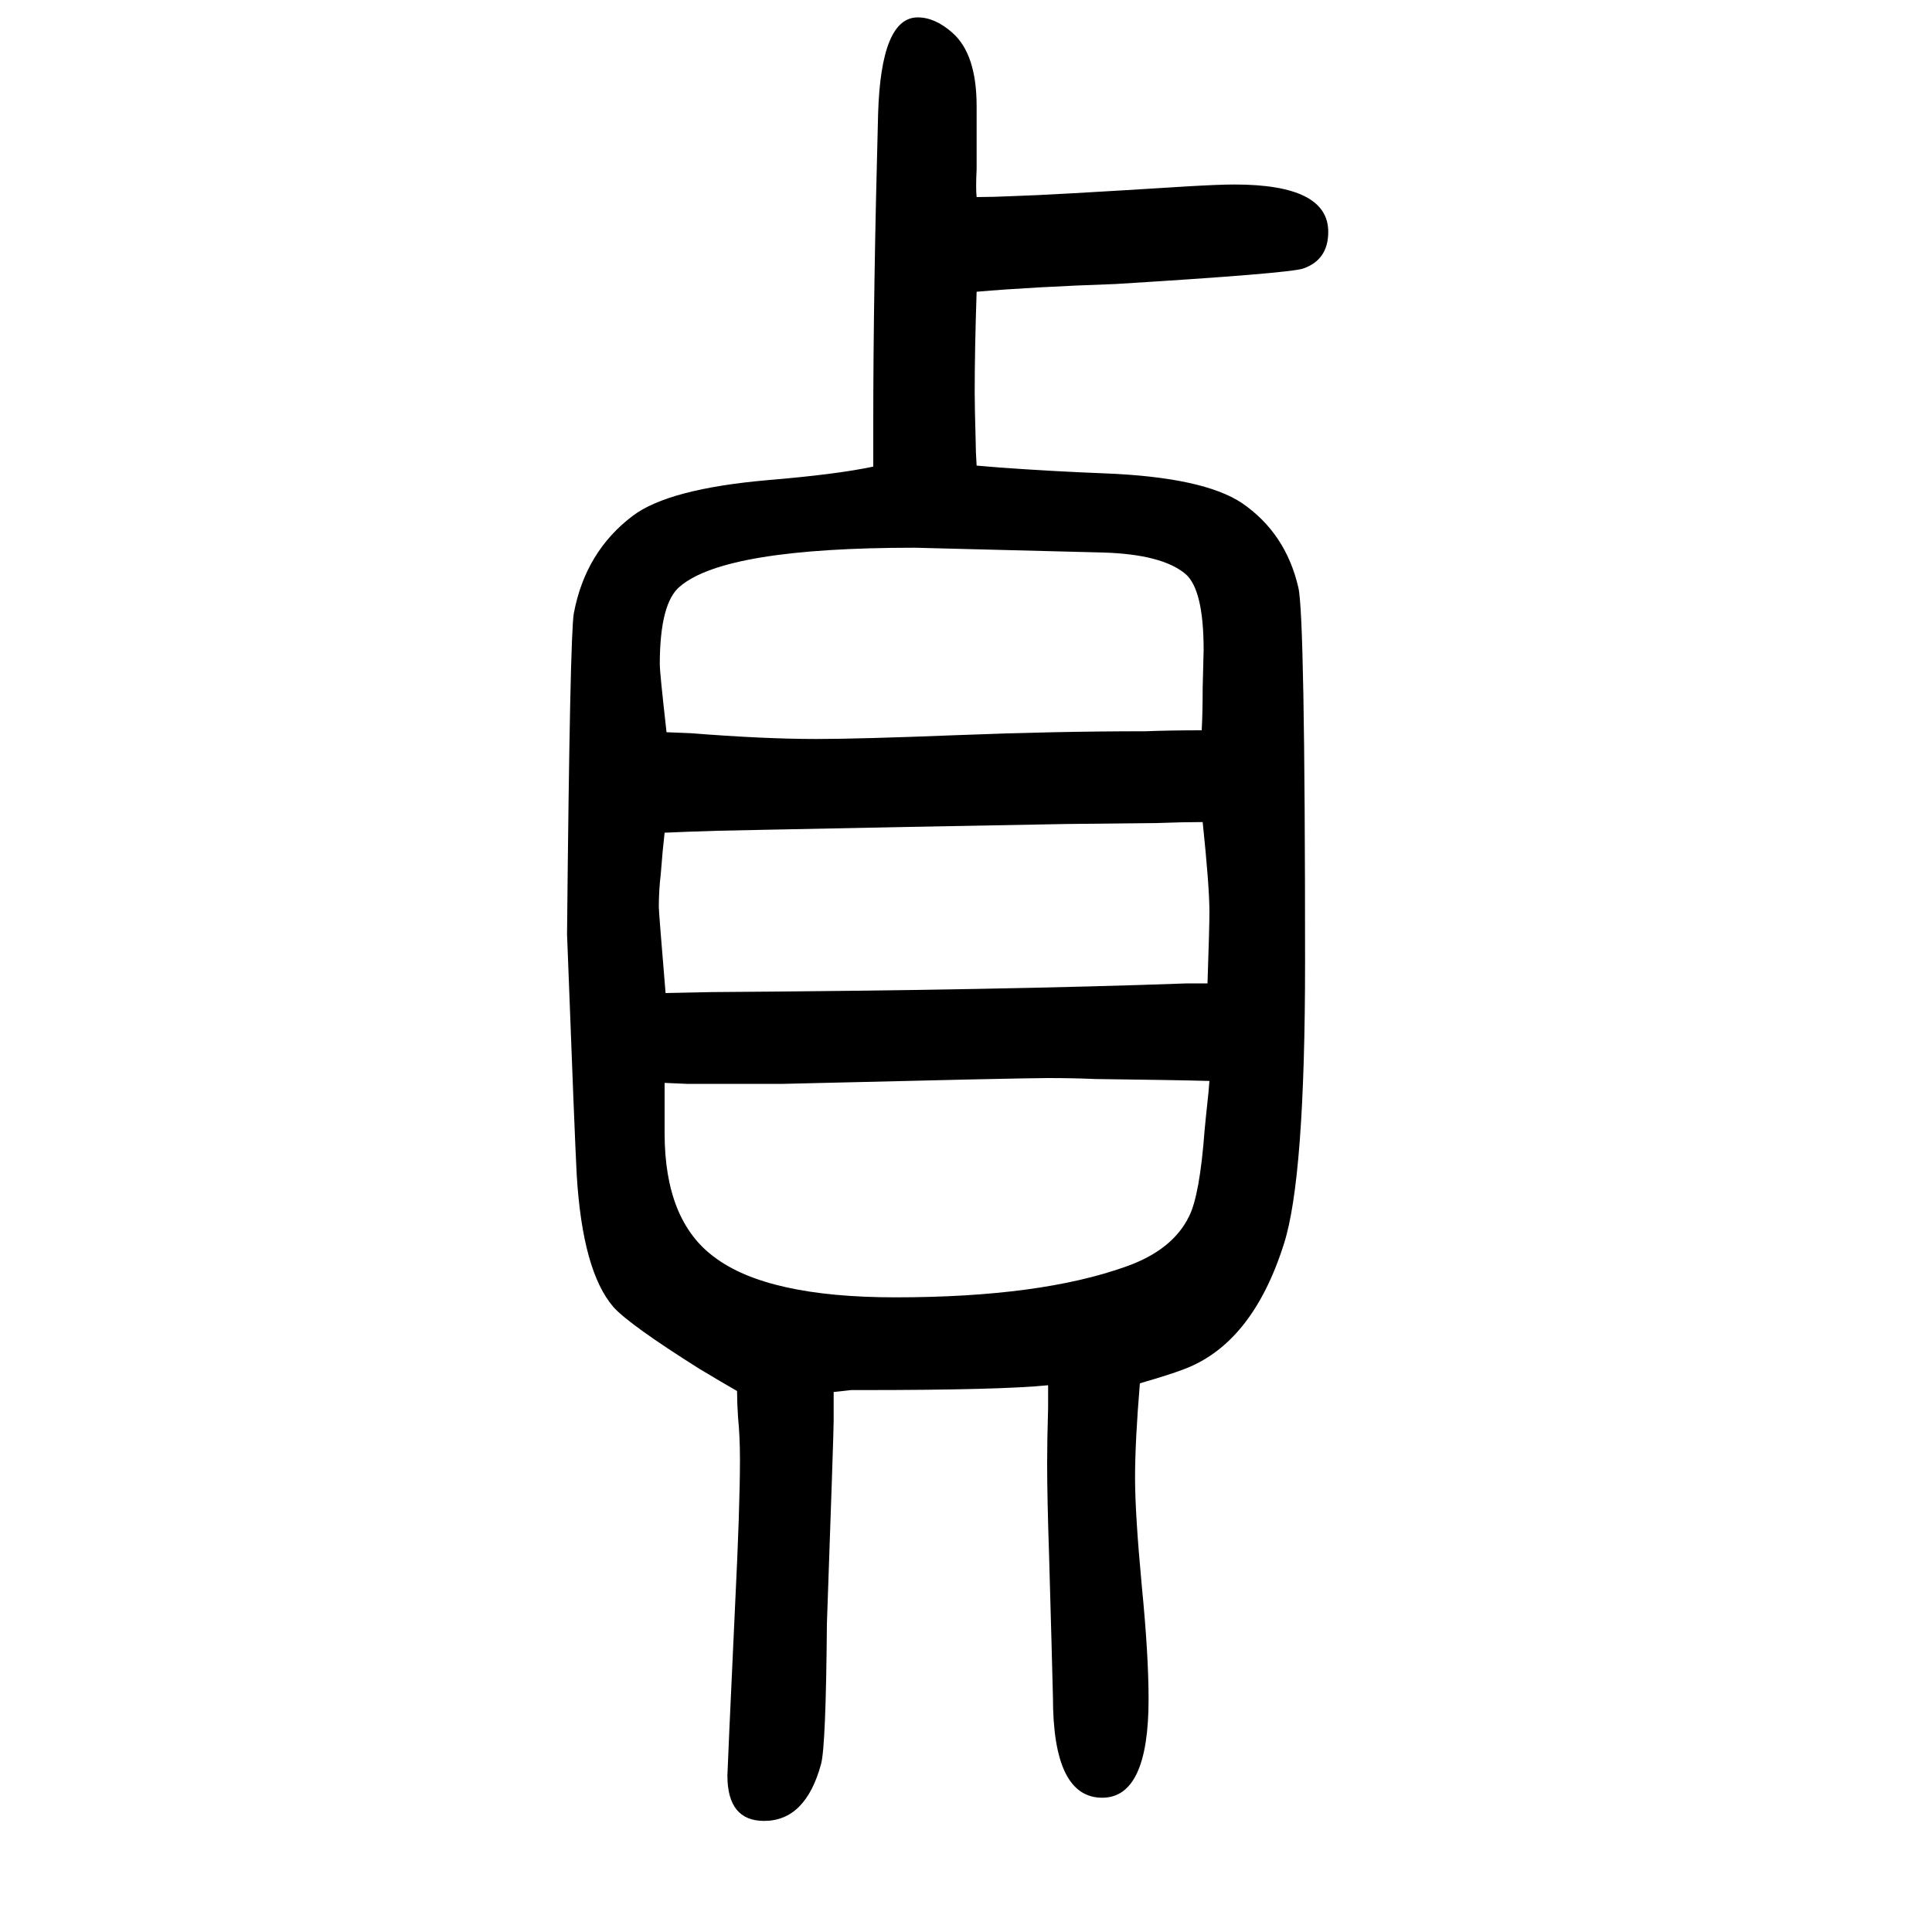 <svg xmlns="http://www.w3.org/2000/svg" xmlns:xlink="http://www.w3.org/1999/xlink" height="100" width="100" version="1.1"><path d="M1011 1446q16 0 38 1q36 1 179 10q34 2 50 2q97 0 97 -49q0 -29 -26 -38q-15 -5 -194 -16q-86 -3 -144 -8q-2 -60 -2 -104q0 -15 1 -50q0 -11 1 -26l24 -2q56 -4 108 -6q103 -4 143 -31q45 -31 58 -87q7 -28 7 -388q0 -224 -22 -292q-33 -104 -105 -130q-13 -5 -44 -14
q-5 -60 -5 -98q0 -37 7 -112q7 -71 7 -117q0 -102 -48 -102q-51 0 -51 104q-1 42 -4 147q-2 60 -2 95q0 24 1 58v23q-49 -5 -193 -5h-11q-10 -1 -18 -2v-17v-13q0 -12 -7 -210q-1 -126 -6 -145q-16 -59 -59 -59q-38 0 -38 47q0 5 8 177q5 101 5 150q0 24 -2 44q-1 15 -1 27
q-14 8 -39 23q-73 46 -89 64q-32 37 -38 137q-2 37 -10 249q3 309 7 332q12 64 61 101q37 28 140 37q72 6 109 14v25v20q0 134 5 320q3 100 41 100q18 0 36 -16q25 -22 25 -76v-45v-20q-1 -20 0 -29zM1250 632q2 58 2 74q0 26 -7 93q-20 0 -47 -1l-94 -1l-163 -3l-150 -3
l-48 -1q-33 -1 -55 -2q-2 -17 -4 -43q-2 -17 -2 -34q0 -5 7 -89l48 1q299 2 492 9h21zM690 892l25 -1q76 -6 130 -6q45 0 146 4q102 4 195 4q25 1 58 1q1 18 1 44l1 39q0 63 -19 79q-24 20 -84 22l-196 5q-196 0 -243 -40q-21 -17 -21 -81q0 -8 7 -70zM1252 531
q-36 1 -118 2q-23 1 -49 1q-29 0 -274 -6h-81h-19l-23 1v-17v-13v-22q0 -90 51 -128q55 -42 188 -42q150 0 239 32q48 17 65 52q11 22 16 89q1 11 4 39z" style="" transform="scale(0.05 -0.05) translate(0 -1650)"/></svg>
